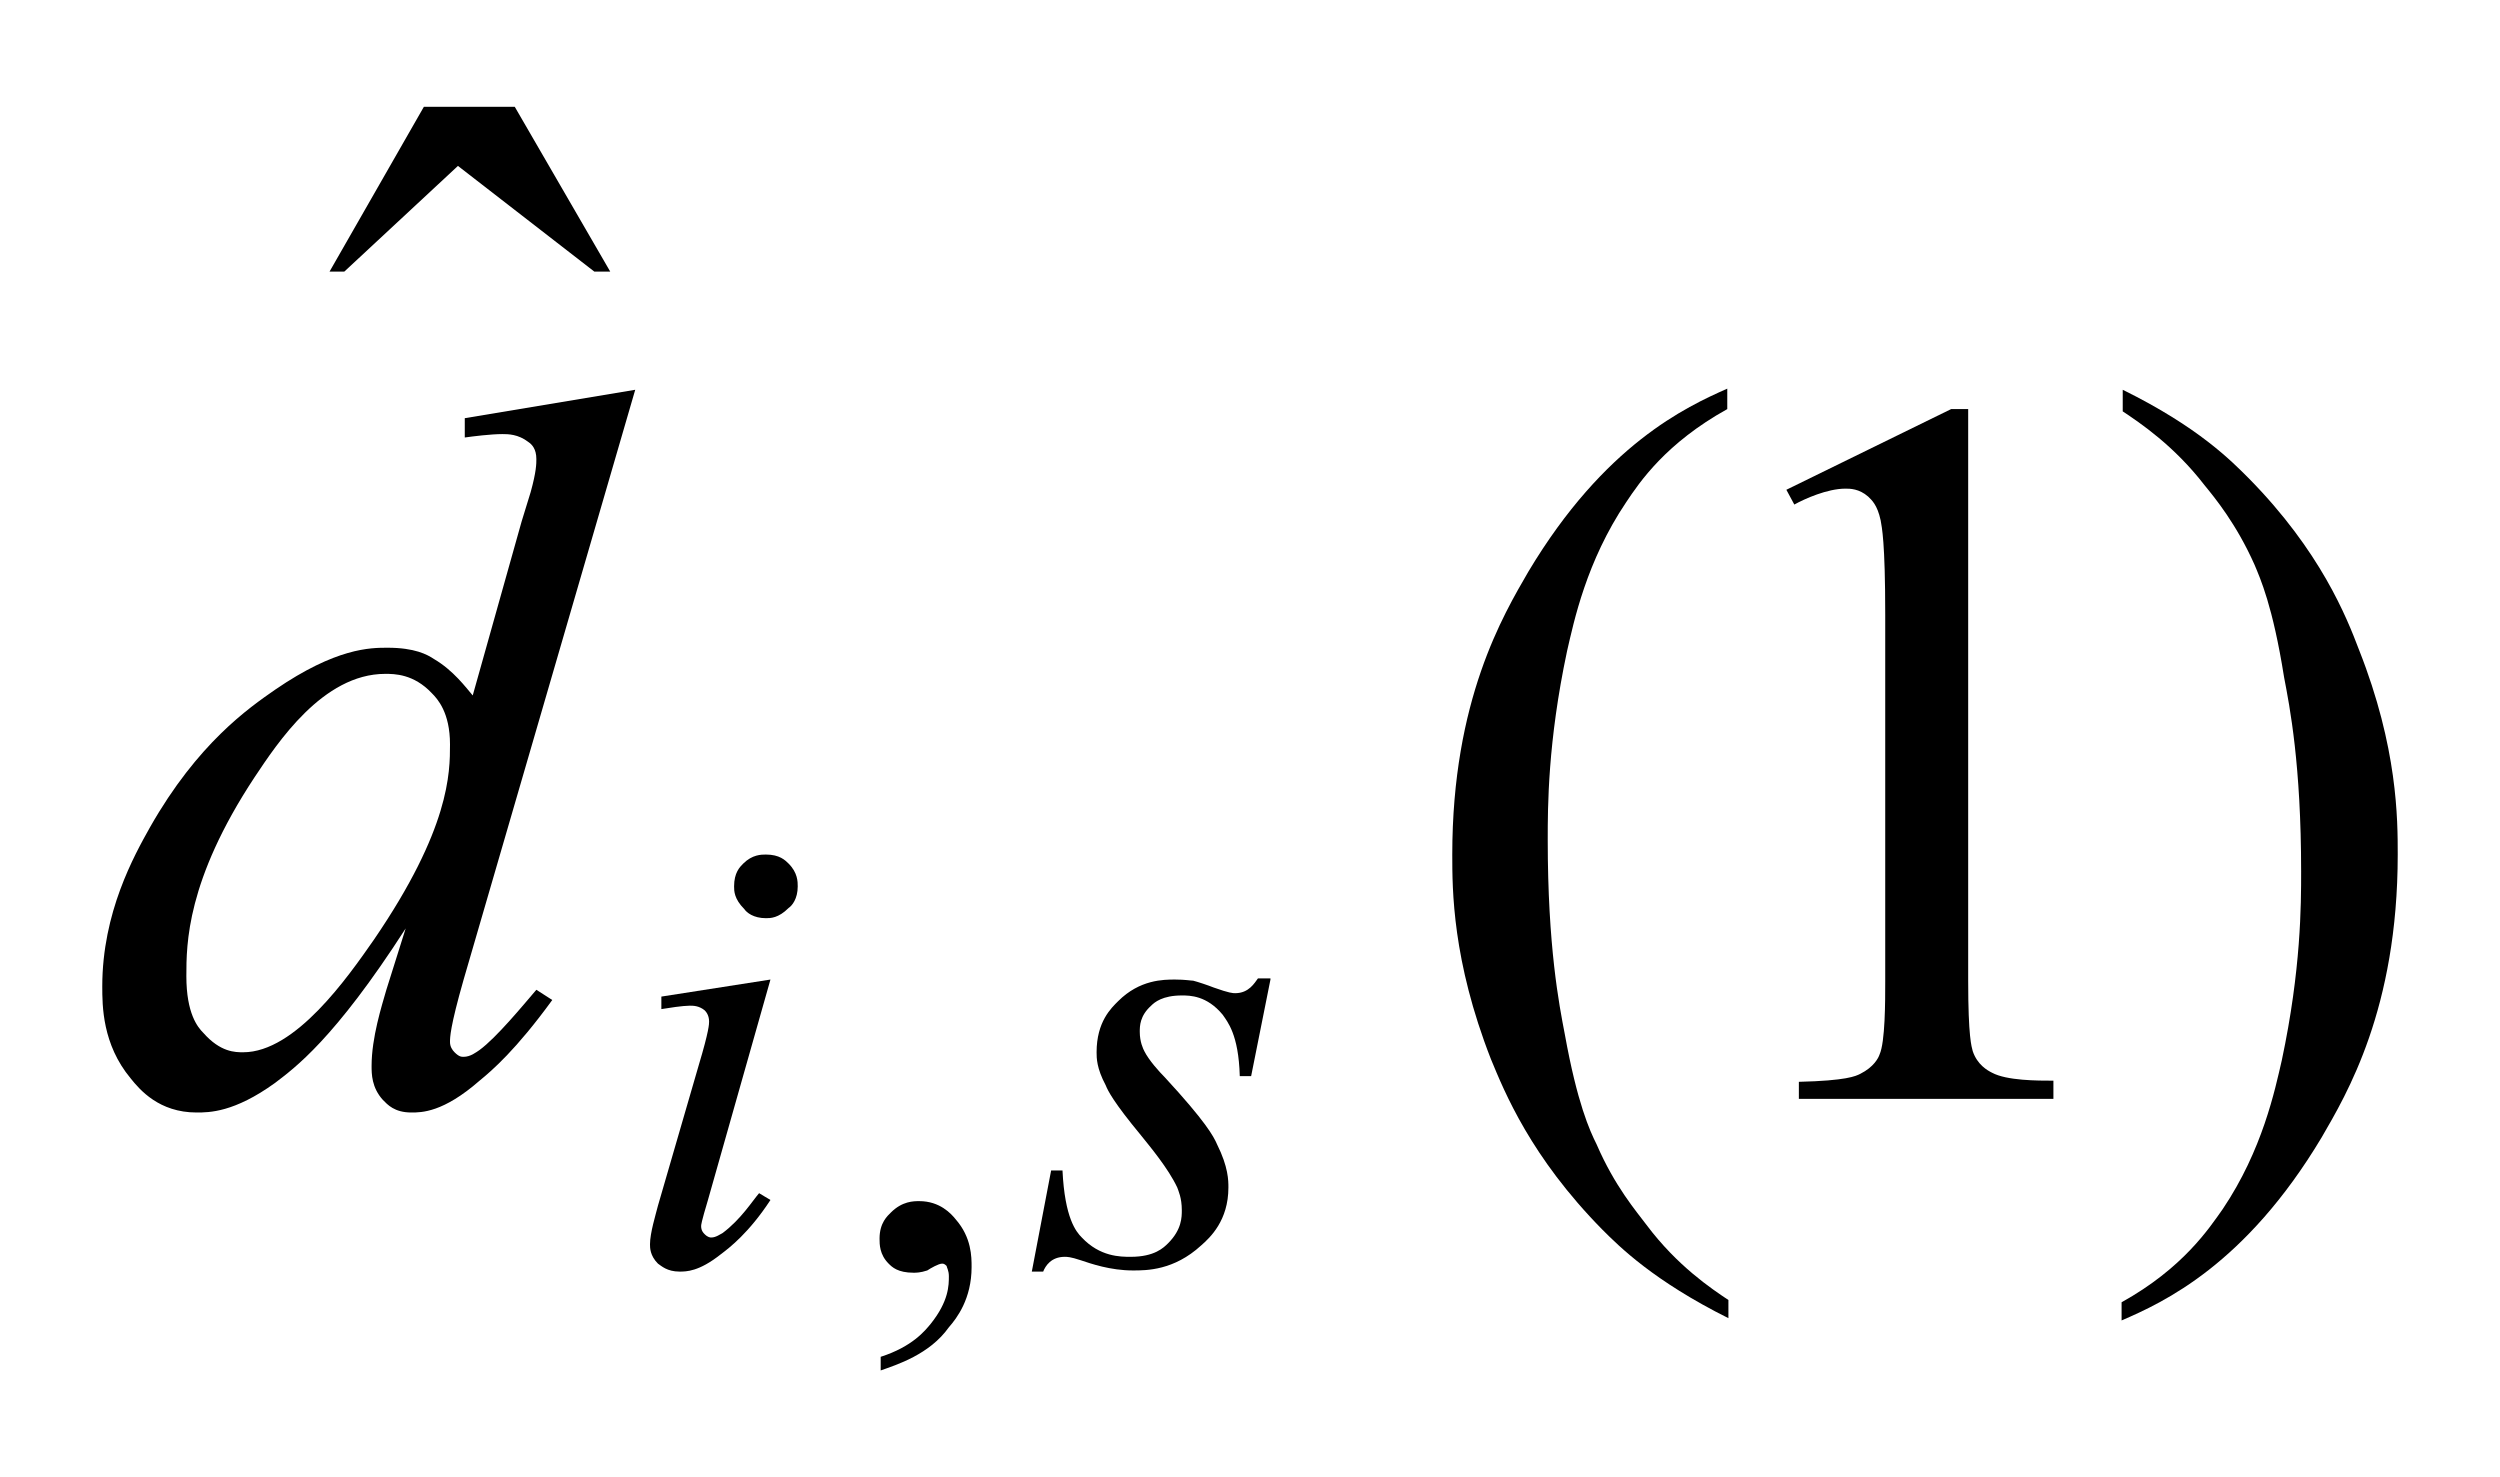 <?xml version="1.0" encoding="utf-8"?>
<!-- Generator: Adobe Illustrator 28.3.0, SVG Export Plug-In . SVG Version: 6.00 Build 0)  -->
<svg version="1.1" id="レイヤー_1" xmlns="http://www.w3.org/2000/svg" xmlns:xlink="http://www.w3.org/1999/xlink" x="0px"
	 y="0px" viewBox="0 0 22 13" style="enable-background:new 0 0 22 13;" xml:space="preserve">
<g>
	<polygon points="3.73,0.94 4.53,0.94 5.37,2.39 5.23,2.39 4.03,1.46 3.03,2.39 2.9,2.39 	"/>
	<path d="M15.21,11.44v0.16c-0.66-0.33-0.96-0.63-1.11-0.78c-0.63-0.64-0.86-1.21-0.98-1.5c-0.34-0.87-0.34-1.49-0.34-1.8
		c0-1.36,0.45-2.11,0.67-2.49c0.67-1.12,1.39-1.45,1.75-1.61v0.18c-0.54,0.3-0.77,0.64-0.89,0.82c-0.35,0.52-0.46,1.05-0.52,1.31
		c-0.17,0.8-0.17,1.37-0.17,1.66c0,0.94,0.1,1.45,0.15,1.71c0.11,0.61,0.22,0.85,0.28,0.97c0.16,0.37,0.35,0.59,0.44,0.71
		C14.76,11.14,15.06,11.34,15.21,11.44z"/>
	<path d="M18.68,3.62V3.43c0.67,0.33,0.96,0.63,1.11,0.78c0.63,0.64,0.86,1.22,0.97,1.51c0.34,0.86,0.34,1.49,0.34,1.8
		c0,1.36-0.45,2.11-0.67,2.49c-0.67,1.12-1.39,1.45-1.76,1.61v-0.16c0.54-0.3,0.77-0.65,0.89-0.82c0.35-0.52,0.46-1.05,0.52-1.31
		c0.17-0.8,0.17-1.37,0.17-1.66c0-0.94-0.1-1.45-0.15-1.71C20,5.33,19.89,5.09,19.84,4.97c-0.16-0.36-0.35-0.59-0.44-0.7
		C19.13,3.92,18.83,3.72,18.68,3.62z"/>
	<path d="M7.75,12.06v-0.12c0.28-0.09,0.39-0.23,0.44-0.29c0.16-0.2,0.16-0.34,0.16-0.42c0-0.05-0.02-0.08-0.02-0.09
		c-0.02-0.02-0.03-0.02-0.04-0.02c-0.03,0-0.1,0.04-0.13,0.06C8.1,11.2,8.06,11.2,8.04,11.2c-0.14,0-0.19-0.05-0.22-0.08
		c-0.08-0.08-0.08-0.17-0.08-0.22c0-0.14,0.07-0.2,0.1-0.23c0.1-0.1,0.2-0.1,0.25-0.1c0.18,0,0.28,0.11,0.32,0.16
		c0.14,0.16,0.14,0.33,0.14,0.42c0,0.28-0.13,0.45-0.2,0.53C8.18,11.92,7.89,12.01,7.75,12.06z"/>
	<path d="M3.96,6.55c0-0.28-0.11-0.4-0.16-0.45C3.64,5.93,3.47,5.93,3.39,5.93c-0.55,0-0.95,0.61-1.15,0.91
		c-0.6,0.91-0.6,1.47-0.6,1.75c0,0.33,0.1,0.45,0.15,0.5c0.15,0.17,0.28,0.17,0.35,0.17c0.46,0,0.92-0.66,1.15-0.99
		C3.96,7.29,3.96,6.8,3.96,6.55z M5.59,3.43L4.08,8.62C3.96,9.04,3.96,9.13,3.96,9.17S3.98,9.24,4,9.26
		c0.04,0.04,0.06,0.04,0.08,0.04c0.06,0,0.11-0.04,0.14-0.06c0.15-0.11,0.38-0.39,0.5-0.53L4.86,8.8C4.54,9.24,4.33,9.42,4.22,9.51
		C3.9,9.79,3.71,9.79,3.62,9.79c-0.15,0-0.21-0.07-0.25-0.11c-0.1-0.11-0.1-0.23-0.1-0.3c0-0.25,0.09-0.53,0.13-0.67l0.17-0.54
		C2.94,9.15,2.59,9.4,2.42,9.53C2.06,9.79,1.84,9.79,1.73,9.79c-0.33,0-0.5-0.2-0.58-0.3C0.9,9.19,0.9,8.85,0.9,8.68
		c0-0.65,0.28-1.15,0.42-1.4c0.42-0.74,0.87-1.05,1.1-1.21C2.96,5.7,3.26,5.7,3.41,5.7c0.24,0,0.35,0.06,0.41,0.1
		C3.99,5.9,4.1,6.05,4.16,6.12l0.43-1.53c0.05-0.16,0.07-0.23,0.08-0.26c0.05-0.18,0.05-0.25,0.05-0.29c0-0.09-0.04-0.13-0.07-0.15
		C4.56,3.82,4.47,3.82,4.42,3.82c-0.1,0-0.26,0.02-0.33,0.03V3.68L5.59,3.43z"/>
	<path d="M6.78,8.62l-0.55,1.94c-0.06,0.2-0.06,0.22-0.06,0.23c0,0.04,0.02,0.06,0.03,0.07c0.03,0.03,0.05,0.03,0.06,0.03
		c0.04,0,0.08-0.03,0.1-0.04c0.16-0.12,0.26-0.28,0.32-0.35l0.1,0.06c-0.19,0.29-0.36,0.42-0.44,0.48c-0.19,0.15-0.3,0.15-0.36,0.15
		c-0.11,0-0.16-0.05-0.19-0.07c-0.07-0.07-0.07-0.14-0.07-0.17c0-0.1,0.05-0.26,0.07-0.34l0.36-1.24c0.09-0.3,0.09-0.36,0.09-0.38
		c0-0.06-0.03-0.09-0.04-0.1C6.15,8.85,6.1,8.85,6.07,8.85c-0.06,0-0.19,0.02-0.25,0.03V8.77L6.78,8.62z M6.74,7.52
		c0.12,0,0.17,0.05,0.2,0.08c0.08,0.08,0.08,0.16,0.08,0.2c0,0.11-0.05,0.17-0.08,0.19C6.85,8.08,6.78,8.08,6.74,8.08
		c-0.11,0-0.17-0.05-0.19-0.08C6.46,7.91,6.46,7.84,6.46,7.8c0-0.12,0.05-0.17,0.08-0.2C6.62,7.52,6.7,7.52,6.74,7.52z"/>
	<path d="M11.18,8.62l-0.17,0.85h-0.1C10.9,9.1,10.8,8.99,10.76,8.93c-0.14-0.17-0.29-0.17-0.36-0.17c-0.17,0-0.24,0.06-0.27,0.09
		c-0.1,0.09-0.1,0.18-0.1,0.23c0,0.09,0.03,0.15,0.04,0.17c0.04,0.08,0.13,0.18,0.18,0.23c0.36,0.39,0.43,0.52,0.46,0.59
		c0.1,0.2,0.1,0.32,0.1,0.38c0,0.29-0.16,0.44-0.24,0.51c-0.24,0.22-0.48,0.22-0.6,0.22c-0.2,0-0.37-0.06-0.46-0.09
		c-0.09-0.03-0.12-0.03-0.14-0.03c-0.12,0-0.17,0.08-0.19,0.13h-0.1l0.17-0.89h0.1c0.02,0.42,0.12,0.54,0.17,0.59
		c0.16,0.17,0.34,0.17,0.43,0.17c0.21,0,0.29-0.08,0.33-0.12c0.12-0.12,0.12-0.23,0.12-0.29c0-0.11-0.03-0.17-0.04-0.2
		c-0.08-0.17-0.24-0.36-0.32-0.46C9.8,9.7,9.75,9.6,9.73,9.55C9.65,9.4,9.65,9.31,9.65,9.26c0-0.27,0.13-0.39,0.19-0.45
		c0.19-0.19,0.4-0.19,0.5-0.19c0.09,0,0.14,0.01,0.16,0.01c0.04,0.01,0.13,0.04,0.18,0.06c0.14,0.05,0.17,0.05,0.19,0.05
		c0.12,0,0.17-0.09,0.2-0.13H11.18z"/>
	<path d="M15.72,4.31l1.45-0.71h0.15v5.03c0,0.5,0.03,0.58,0.04,0.62c0.04,0.12,0.13,0.17,0.17,0.19c0.13,0.07,0.4,0.07,0.54,0.07
		v0.16h-2.24V9.52c0.42-0.01,0.5-0.05,0.54-0.07c0.12-0.06,0.16-0.14,0.17-0.17c0.05-0.11,0.05-0.47,0.05-0.64V5.41
		c0-0.65-0.03-0.77-0.04-0.83c-0.03-0.14-0.08-0.18-0.11-0.21c-0.08-0.07-0.16-0.07-0.2-0.07c-0.16,0-0.36,0.09-0.45,0.14
		L15.72,4.31z"/>
</g>
</svg>
